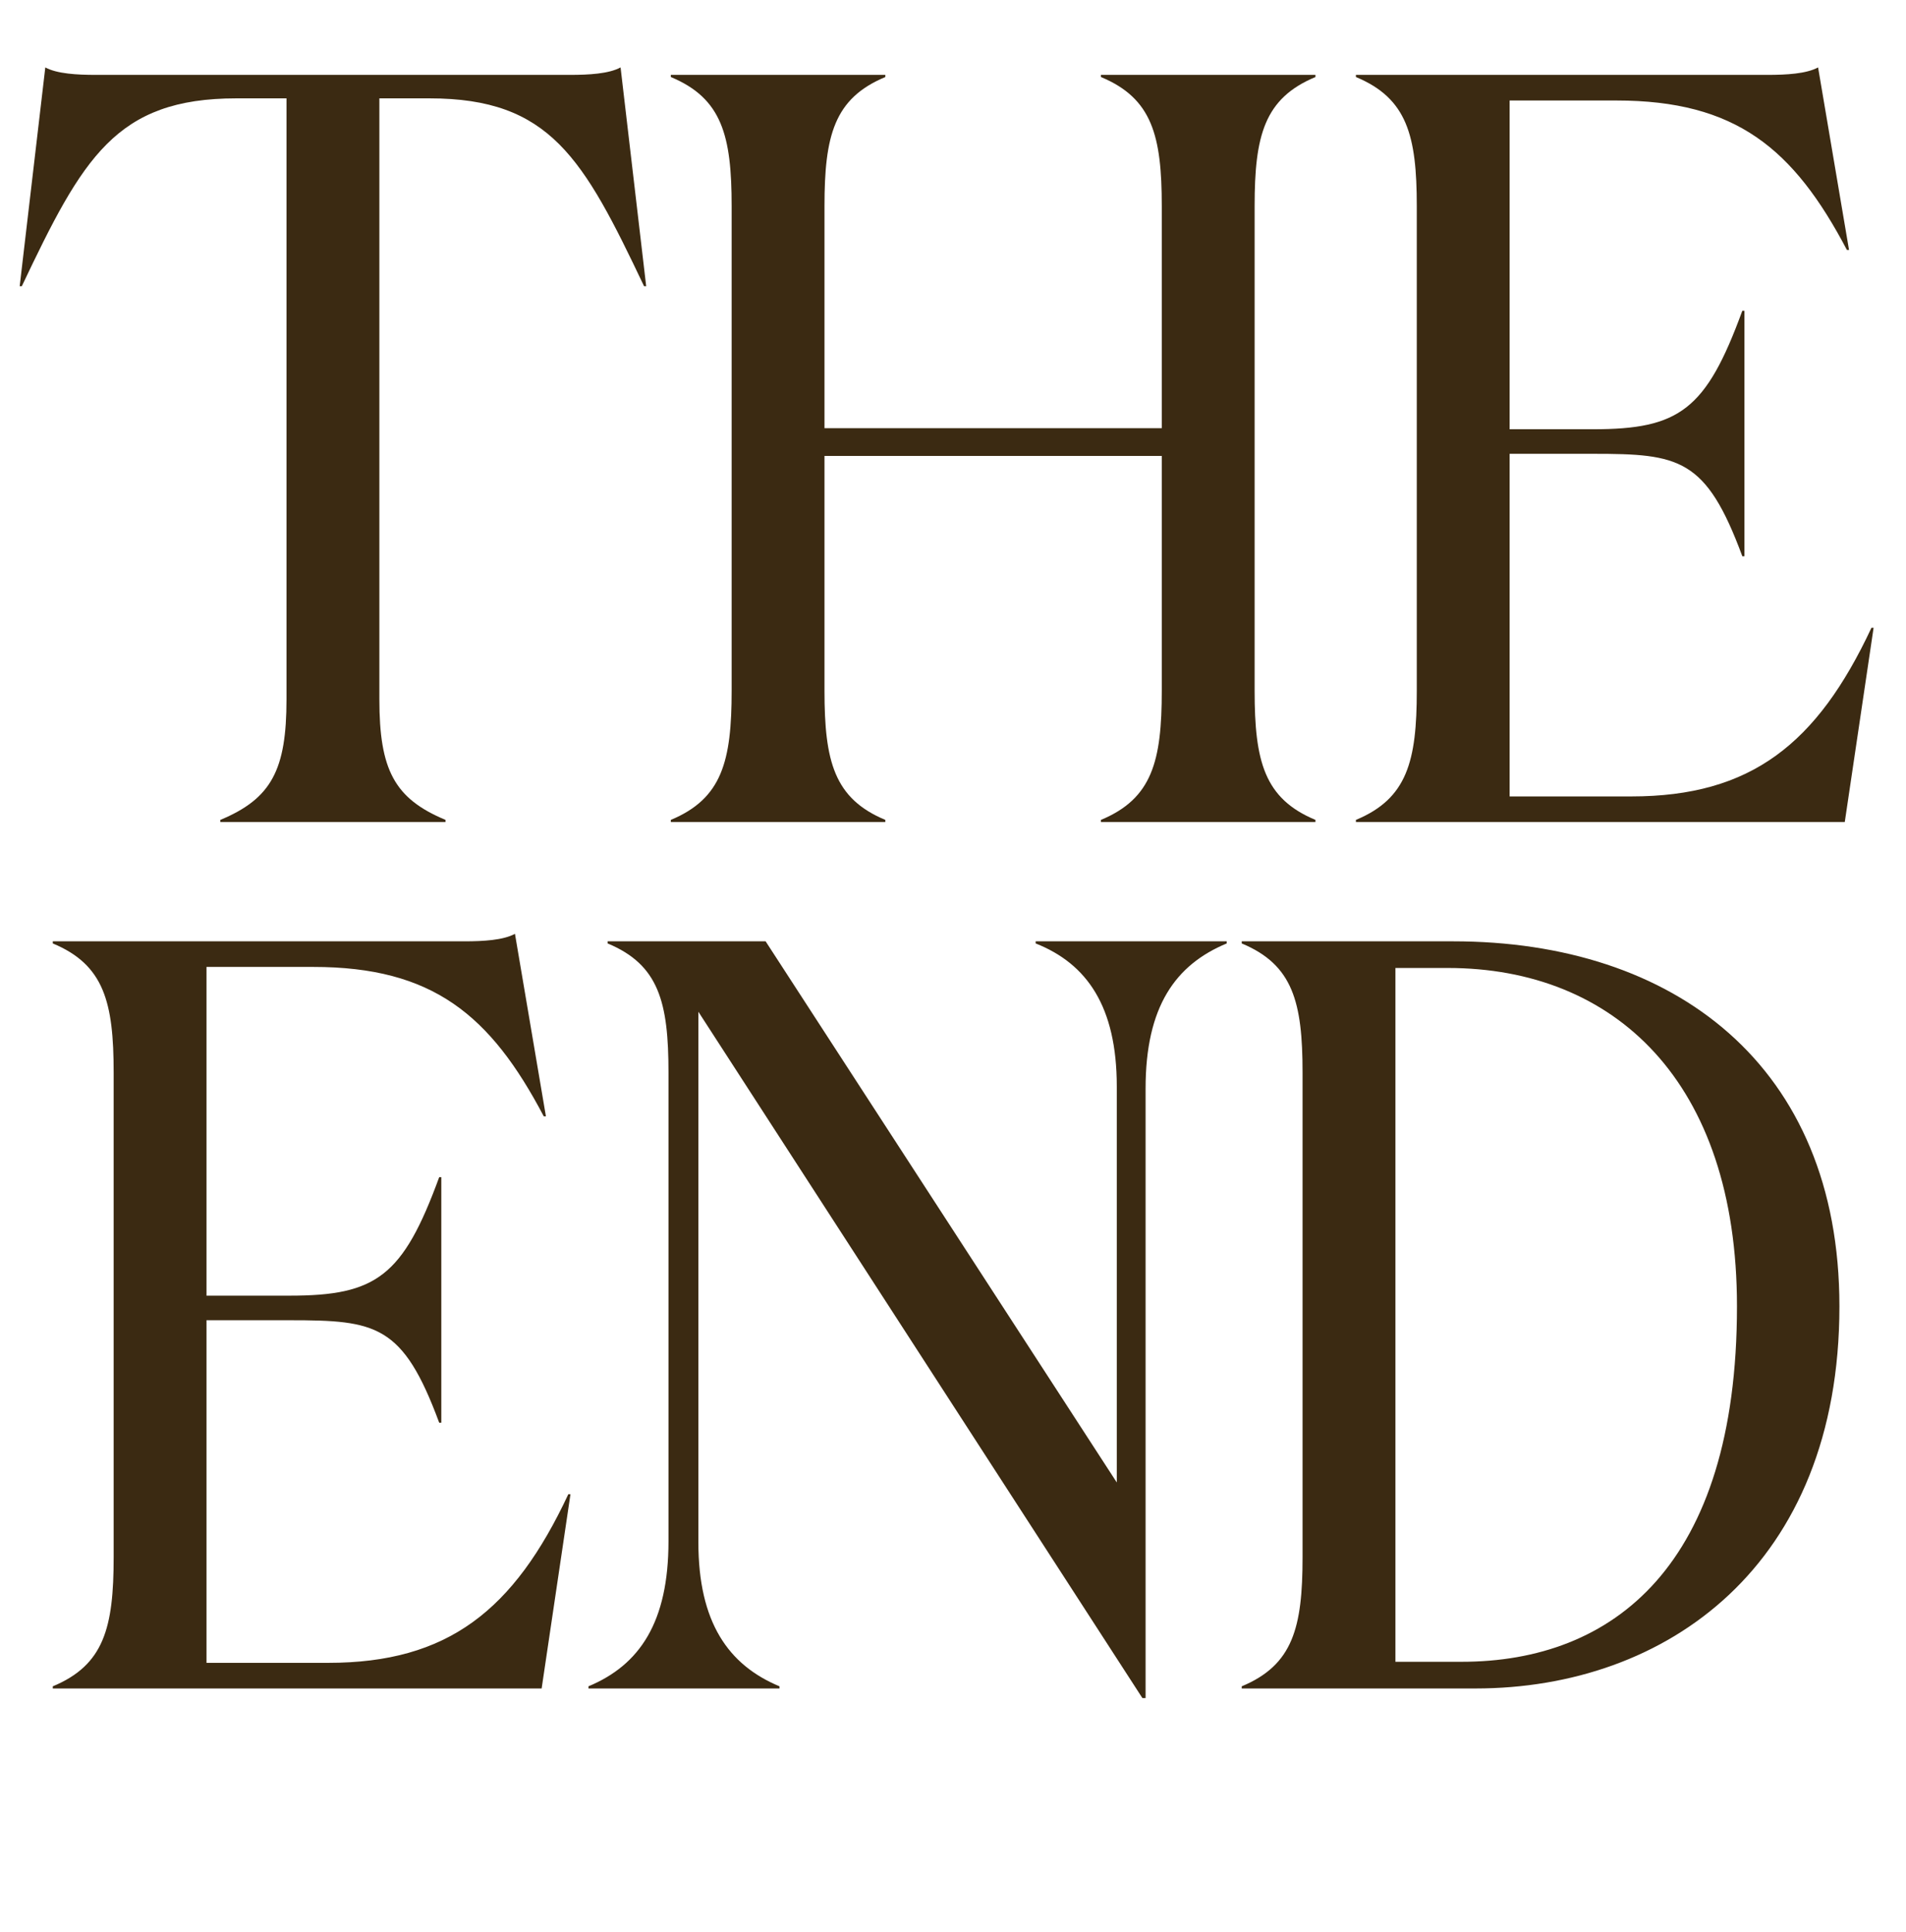 <svg width="73" height="74" viewBox="0 0 73 74" fill="none" xmlns="http://www.w3.org/2000/svg">
<path d="M3.656 2.868H21.847C22.542 2.868 23.319 2.827 23.768 2.582L24.749 10.962H24.668C22.338 6.056 21.07 3.767 16.451 3.767H14.53V26.782C14.53 29.48 15.102 30.584 17.064 31.401V31.483H8.439V31.401C10.401 30.584 10.973 29.48 10.973 26.782V3.767H9.052C4.433 3.767 3.165 6.056 0.835 10.962H0.754L1.735 2.582C2.184 2.827 2.961 2.868 3.656 2.868ZM28.022 26.455V7.896C28.022 5.198 27.654 3.767 25.692 2.95V2.868H33.908V2.95C31.946 3.767 31.578 5.198 31.578 7.896V16.399H44.496V7.896C44.496 5.198 44.128 3.767 42.166 2.95V2.868H50.382V2.95C48.42 3.767 48.052 5.198 48.052 7.896V26.455C48.052 29.153 48.42 30.584 50.382 31.401V31.483H42.166V31.401C44.128 30.584 44.496 29.153 44.496 26.455V17.462H31.578V26.455C31.578 29.153 31.946 30.584 33.908 31.401V31.483H25.692V31.401C27.654 30.584 28.022 29.153 28.022 26.455ZM51.932 2.868H67.712C68.407 2.868 69.183 2.827 69.633 2.582L70.818 9.572H70.737C68.693 5.689 66.485 3.849 61.907 3.849H57.819V16.44H61.008C64.319 16.44 65.341 15.704 66.731 11.902H66.812V21.304H66.731C65.341 17.544 64.319 17.38 61.008 17.38H57.819V30.502H62.479C67.058 30.502 69.592 28.499 71.677 24.043H71.759L70.655 31.483H51.932V31.401C53.895 30.584 54.263 29.153 54.263 26.455V7.896C54.263 5.198 53.895 3.767 51.932 2.95V2.868Z" fill="#3B2A12"/>
<path d="M2.022 36.051H17.802C18.497 36.051 19.273 36.01 19.723 35.764L20.909 42.755H20.827C18.783 38.871 16.575 37.032 11.997 37.032H7.909V49.622H11.098C14.409 49.622 15.431 48.886 16.821 45.085H16.902V54.487H16.821C15.431 50.726 14.409 50.563 11.098 50.563H7.909V63.685H12.569C17.148 63.685 19.682 61.682 21.767 57.226H21.849L20.745 64.666H2.022V64.584C3.985 63.766 4.353 62.336 4.353 59.638V41.079C4.353 38.381 3.985 36.95 2.022 36.132V36.051ZM46.983 36.132C45.021 36.95 43.876 38.544 43.876 41.692V65.034H43.754L26.748 38.749V59.065C26.748 62.131 27.893 63.766 29.855 64.584V64.666H22.538V64.584C24.5 63.766 25.603 62.131 25.603 59.025V41.079C25.603 38.381 25.235 36.95 23.273 36.132V36.051H29.323L42.773 56.776V41.61C42.773 38.544 41.628 36.909 39.666 36.132V36.051H46.983V36.132ZM47.558 64.666V64.584C49.52 63.766 49.888 62.336 49.888 59.638V41.079C49.888 38.381 49.52 36.95 47.558 36.132V36.051H55.652C64.114 36.051 70.45 40.792 70.45 50.031C70.45 59.965 63.828 64.666 56.511 64.666H47.558ZM53.445 63.644H55.979C61.784 63.644 66.526 59.965 66.526 50.031C66.526 41.406 61.825 37.072 55.448 37.072H53.445V63.644Z" fill="#3B2A12"/>
</svg>

